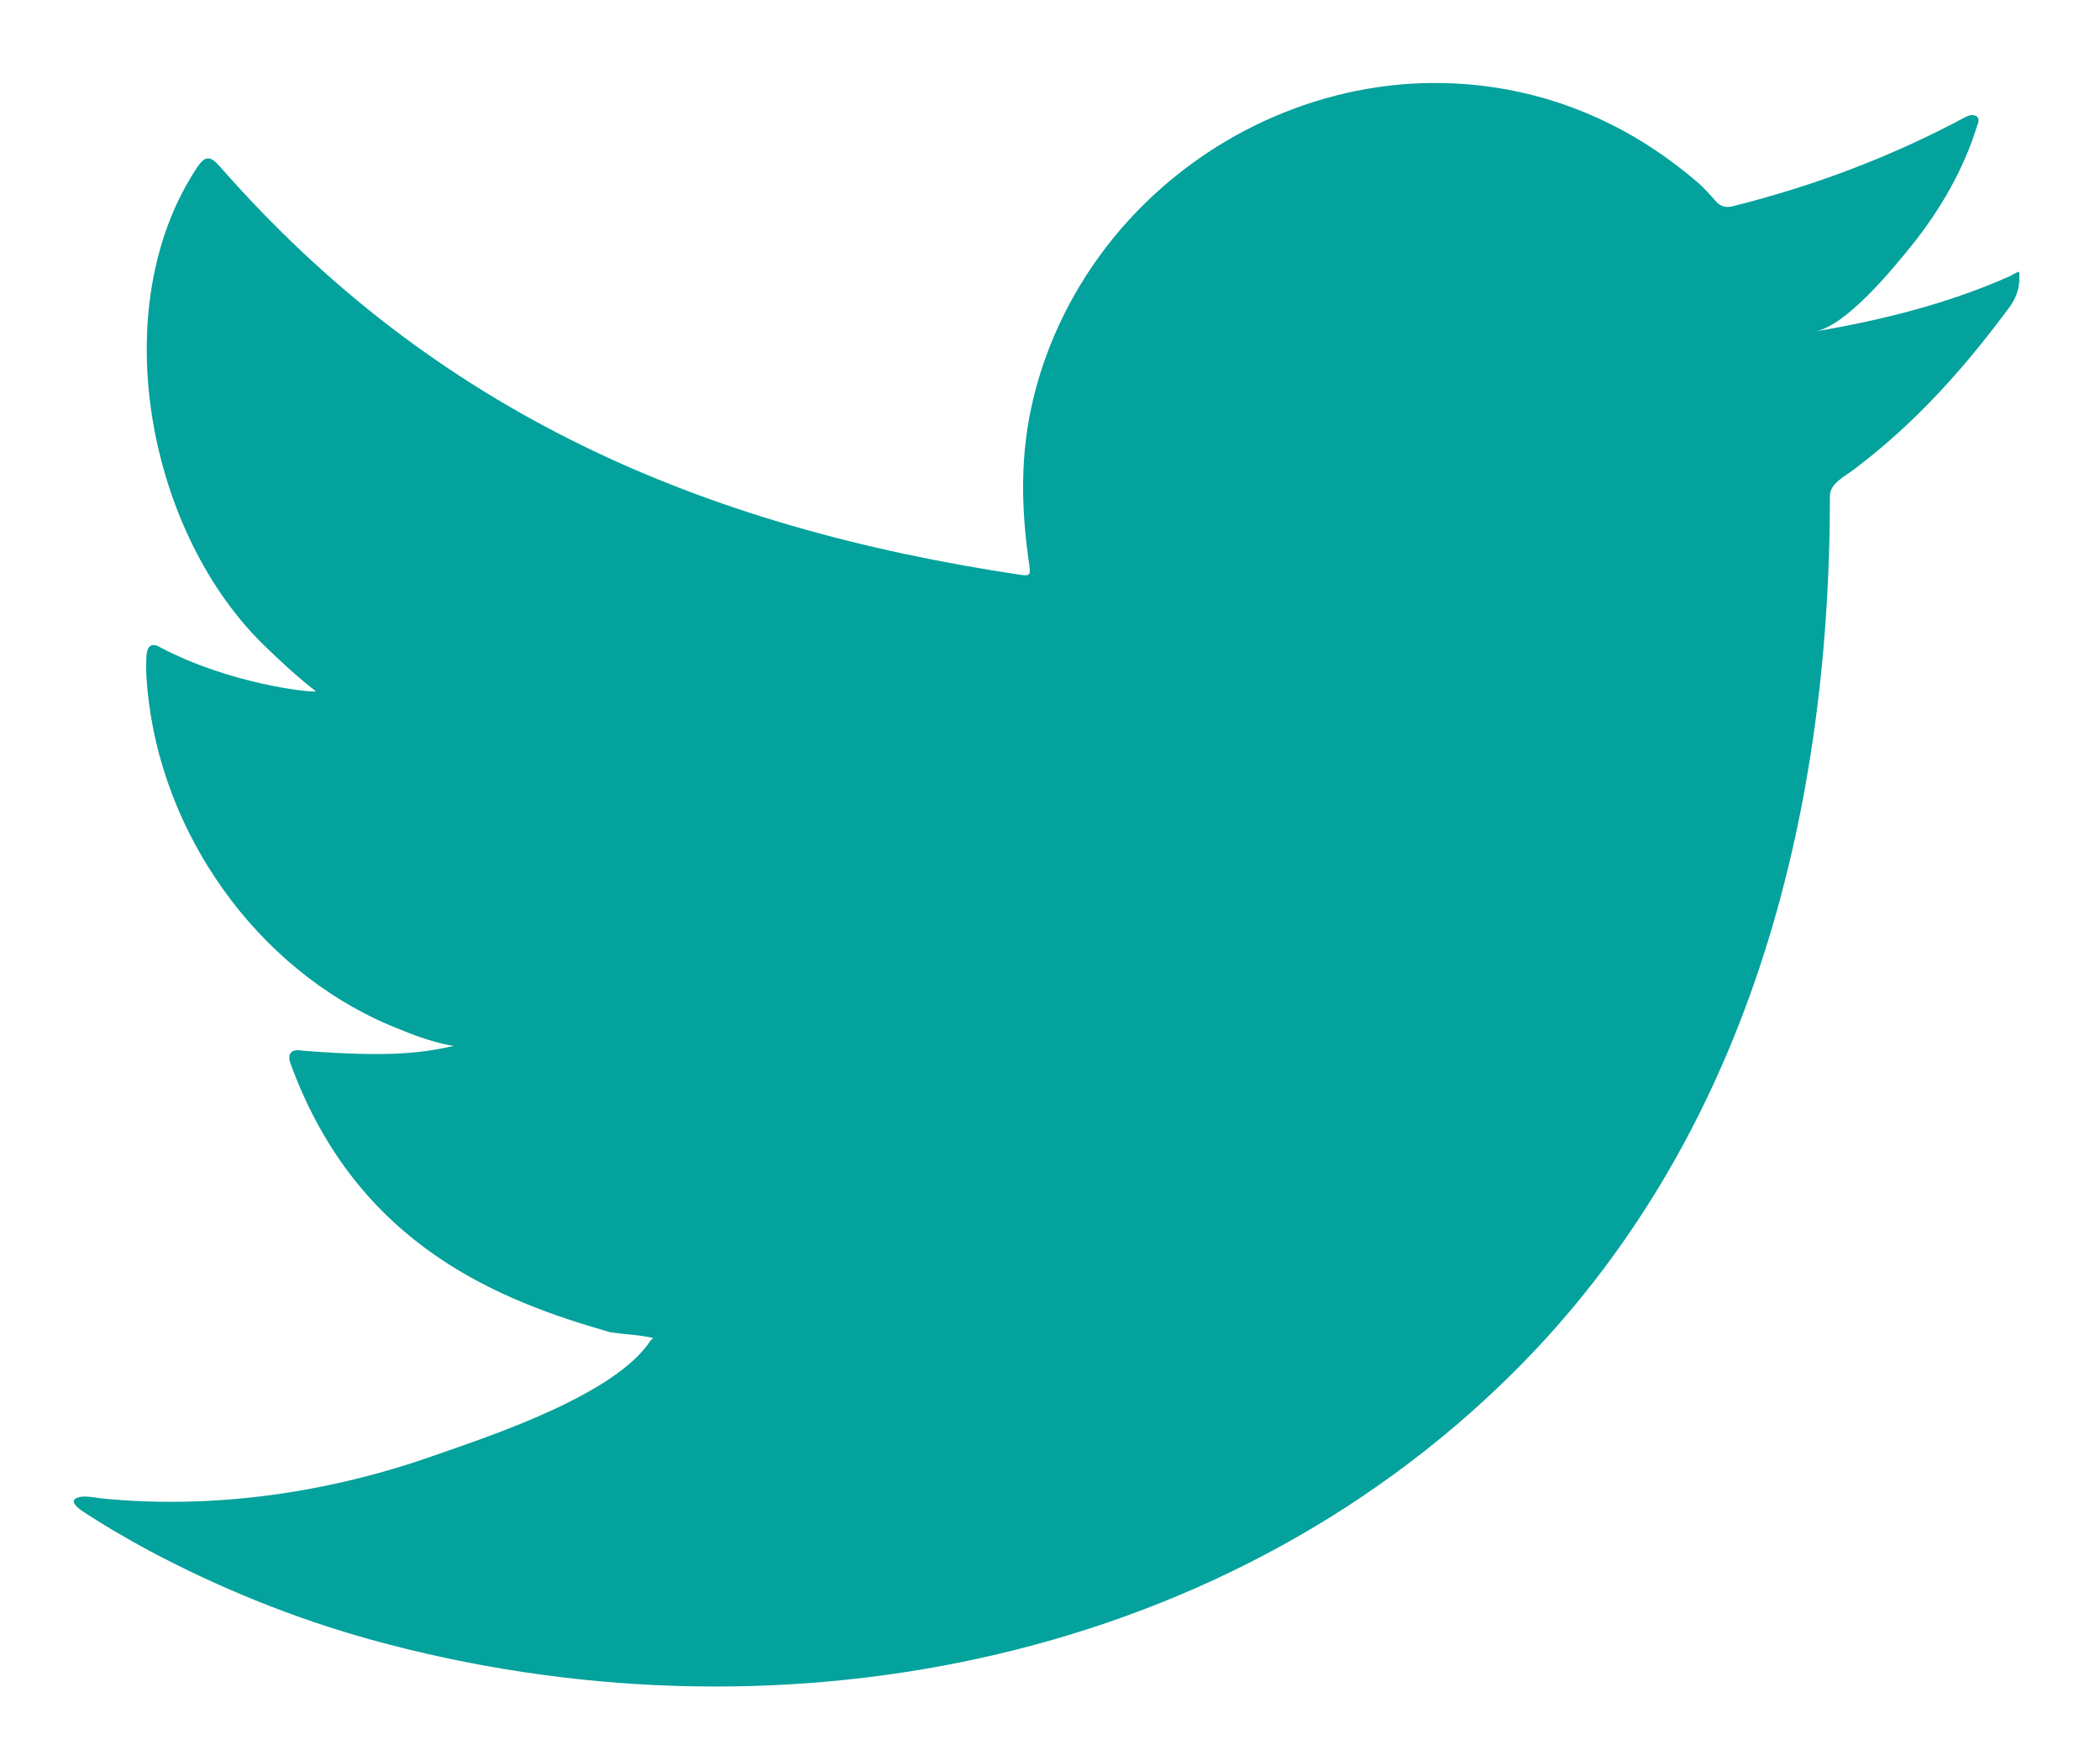 <svg width="18" height="15" viewBox="0 0 18 15" fill="none" xmlns="http://www.w3.org/2000/svg">
<path fill-rule="evenodd" clip-rule="evenodd" d="M17.242 2.36C16.712 2.599 16.127 2.745 15.556 2.841C15.826 2.794 16.224 2.303 16.385 2.105C16.629 1.8 16.83 1.456 16.945 1.083C16.959 1.052 16.969 1.016 16.94 0.994C16.904 0.979 16.88 0.988 16.851 1.001C16.212 1.343 15.554 1.592 14.85 1.768C14.793 1.782 14.749 1.768 14.713 1.731C14.655 1.666 14.6 1.603 14.538 1.552C14.243 1.301 13.926 1.103 13.57 0.958C13.101 0.766 12.589 0.686 12.085 0.718C11.594 0.749 11.11 0.889 10.674 1.117C10.237 1.346 9.848 1.663 9.537 2.047C9.216 2.444 8.979 2.912 8.859 3.408C8.741 3.888 8.751 4.361 8.823 4.846C8.834 4.927 8.826 4.937 8.753 4.927C6.006 4.517 3.73 3.534 1.882 1.424C1.802 1.334 1.759 1.334 1.692 1.431C0.883 2.645 1.275 4.595 2.287 5.553C2.42 5.682 2.559 5.809 2.708 5.925C2.653 5.936 1.98 5.863 1.383 5.553C1.303 5.502 1.262 5.531 1.255 5.622C1.248 5.754 1.258 5.875 1.276 6.018C1.433 7.247 2.283 8.386 3.448 8.83C3.587 8.888 3.74 8.939 3.888 8.964C3.624 9.022 3.35 9.064 2.588 9.004C2.494 8.986 2.457 9.035 2.494 9.125C3.067 10.686 4.301 11.151 5.226 11.416C5.35 11.437 5.474 11.437 5.598 11.467C5.591 11.478 5.583 11.478 5.577 11.488C5.27 11.956 4.206 12.305 3.71 12.478C2.809 12.795 1.828 12.936 0.876 12.842C0.725 12.819 0.691 12.821 0.65 12.842C0.609 12.867 0.645 12.904 0.694 12.942C0.888 13.071 1.084 13.184 1.285 13.293C1.89 13.614 2.521 13.869 3.179 14.052C6.585 14.993 10.418 14.301 12.974 11.76C14.981 9.762 15.685 7.008 15.685 4.25C15.685 4.143 15.813 4.083 15.887 4.026C16.41 3.634 16.831 3.163 17.22 2.638C17.309 2.52 17.309 2.416 17.309 2.372C17.309 2.365 17.309 2.358 17.309 2.358C17.309 2.313 17.309 2.327 17.241 2.358L17.242 2.36Z" fill="#04A29C"/>
</svg>
